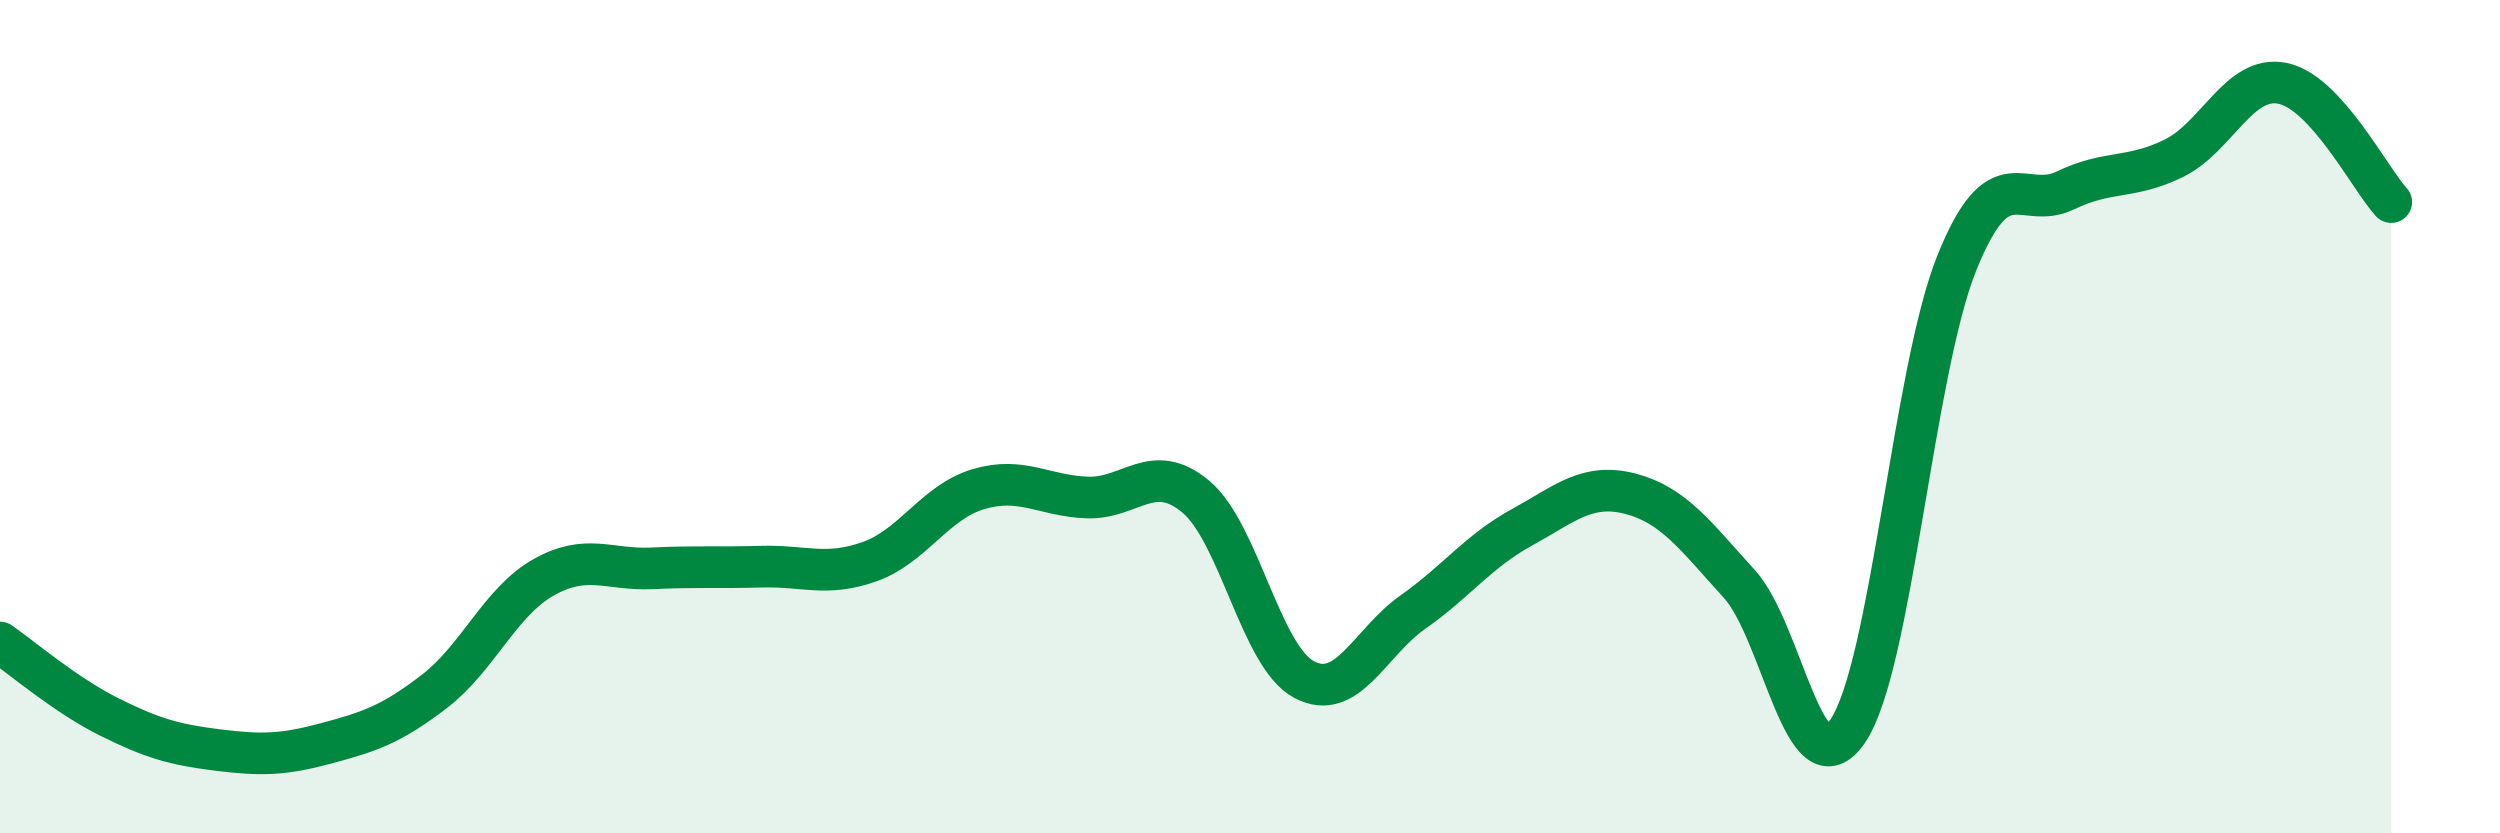 
    <svg width="60" height="20" viewBox="0 0 60 20" xmlns="http://www.w3.org/2000/svg">
      <path
        d="M 0,15.42 C 0.52,15.78 1.57,16.68 2.61,17.2 C 3.65,17.72 4.18,17.87 5.22,18 C 6.26,18.13 6.79,18.12 7.83,17.84 C 8.87,17.56 9.39,17.39 10.43,16.59 C 11.47,15.79 12,14.45 13.04,13.86 C 14.08,13.27 14.61,13.69 15.65,13.64 C 16.69,13.59 17.22,13.63 18.26,13.6 C 19.3,13.57 19.83,13.85 20.87,13.48 C 21.91,13.11 22.44,12.05 23.48,11.74 C 24.52,11.43 25.05,11.9 26.09,11.94 C 27.13,11.98 27.66,11.05 28.7,11.92 C 29.74,12.79 30.26,15.76 31.3,16.31 C 32.34,16.86 32.87,15.42 33.91,14.69 C 34.95,13.96 35.48,13.23 36.52,12.66 C 37.56,12.09 38.09,11.58 39.13,11.85 C 40.17,12.12 40.7,12.87 41.74,14.01 C 42.78,15.15 43.31,19.08 44.35,17.54 C 45.39,16 45.92,8.91 46.96,6.32 C 48,3.73 48.53,5.07 49.57,4.57 C 50.61,4.07 51.13,4.31 52.17,3.8 C 53.21,3.29 53.74,1.79 54.78,2 C 55.82,2.21 56.87,4.28 57.39,4.85L57.39 20L0 20Z"
        fill="#008740"
        opacity="0.1"
        stroke-linecap="round"
        stroke-linejoin="round"
      />
      <path
        d="M 0,15.42 C 0.52,15.78 1.57,16.68 2.61,17.2 C 3.65,17.72 4.18,17.87 5.22,18 C 6.26,18.13 6.79,18.12 7.83,17.84 C 8.87,17.56 9.39,17.39 10.43,16.59 C 11.47,15.79 12,14.45 13.04,13.86 C 14.08,13.27 14.61,13.69 15.65,13.64 C 16.69,13.59 17.22,13.63 18.26,13.6 C 19.3,13.57 19.83,13.85 20.87,13.48 C 21.91,13.11 22.44,12.05 23.48,11.74 C 24.52,11.43 25.05,11.9 26.09,11.94 C 27.13,11.98 27.66,11.05 28.7,11.92 C 29.74,12.79 30.26,15.76 31.3,16.31 C 32.34,16.86 32.87,15.42 33.91,14.69 C 34.95,13.96 35.48,13.23 36.52,12.66 C 37.56,12.09 38.09,11.58 39.13,11.85 C 40.17,12.12 40.7,12.87 41.74,14.01 C 42.78,15.15 43.31,19.08 44.35,17.54 C 45.39,16 45.92,8.91 46.96,6.32 C 48,3.73 48.53,5.07 49.57,4.57 C 50.61,4.07 51.13,4.31 52.17,3.8 C 53.21,3.29 53.74,1.79 54.78,2 C 55.82,2.21 56.87,4.28 57.39,4.85"
        stroke="#008740"
        stroke-width="1"
        fill="none"
        stroke-linecap="round"
        stroke-linejoin="round"
      />
    </svg>
  